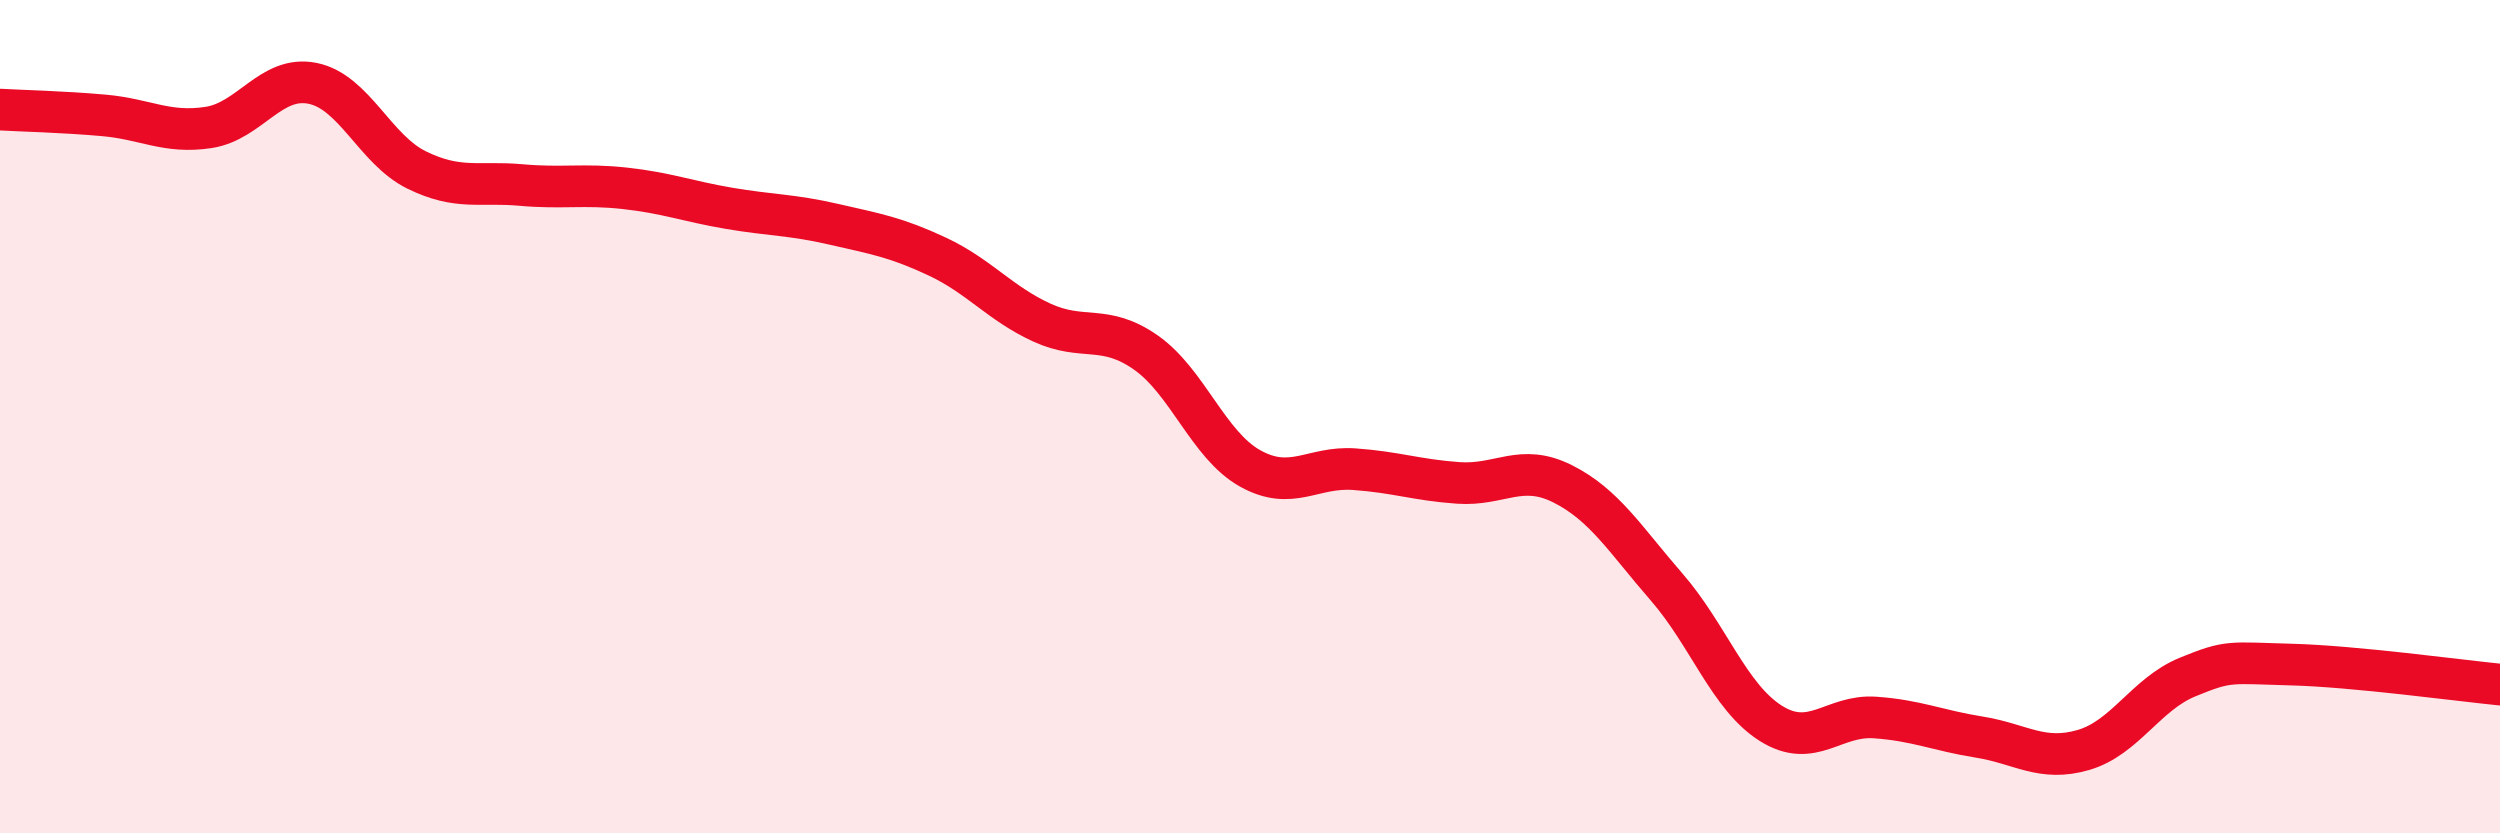 
    <svg width="60" height="20" viewBox="0 0 60 20" xmlns="http://www.w3.org/2000/svg">
      <path
        d="M 0,2.63 C 0.5,2.66 1.5,2.68 2.5,2.77 C 3.5,2.86 4,3.21 5,3.06 C 6,2.91 6.5,1.8 7.5,2 C 8.5,2.2 9,3.59 10,4.08 C 11,4.57 11.5,4.35 12.5,4.44 C 13.5,4.53 14,4.41 15,4.52 C 16,4.63 16.5,4.83 17.5,5 C 18.5,5.17 19,5.15 20,5.38 C 21,5.61 21.5,5.69 22.5,6.16 C 23.5,6.63 24,7.28 25,7.74 C 26,8.2 26.5,7.76 27.5,8.46 C 28.5,9.16 29,10.68 30,11.24 C 31,11.8 31.5,11.19 32.5,11.26 C 33.5,11.33 34,11.52 35,11.59 C 36,11.66 36.5,11.11 37.5,11.61 C 38.5,12.11 39,12.94 40,14.09 C 41,15.24 41.5,16.73 42.5,17.36 C 43.5,17.99 44,17.15 45,17.22 C 46,17.29 46.5,17.53 47.5,17.69 C 48.5,17.85 49,18.29 50,18 C 51,17.71 51.5,16.66 52.5,16.25 C 53.5,15.84 53.5,15.91 55,15.95 C 56.5,15.99 59,16.33 60,16.43L60 20L0 20Z"
        fill="#EB0A25"
        opacity="0.1"
        stroke-linecap="round"
        stroke-linejoin="round"
      />
      <path
        d="M 0,2.63 C 0.5,2.66 1.5,2.68 2.5,2.77 C 3.5,2.86 4,3.21 5,3.06 C 6,2.91 6.5,1.8 7.5,2 C 8.5,2.2 9,3.59 10,4.08 C 11,4.57 11.5,4.35 12.5,4.44 C 13.5,4.53 14,4.41 15,4.52 C 16,4.63 16.5,4.83 17.5,5 C 18.5,5.17 19,5.15 20,5.38 C 21,5.61 21.5,5.69 22.5,6.16 C 23.5,6.63 24,7.28 25,7.74 C 26,8.2 26.5,7.76 27.5,8.46 C 28.5,9.16 29,10.68 30,11.24 C 31,11.8 31.5,11.19 32.5,11.26 C 33.5,11.33 34,11.52 35,11.59 C 36,11.66 36.5,11.11 37.5,11.61 C 38.5,12.11 39,12.94 40,14.09 C 41,15.24 41.5,16.73 42.5,17.36 C 43.5,17.99 44,17.15 45,17.22 C 46,17.29 46.5,17.53 47.5,17.69 C 48.5,17.85 49,18.29 50,18 C 51,17.71 51.5,16.66 52.5,16.25 C 53.5,15.84 53.5,15.91 55,15.95 C 56.5,15.99 59,16.33 60,16.43"
        stroke="#EB0A25"
        stroke-width="1"
        fill="none"
        stroke-linecap="round"
        stroke-linejoin="round"
      />
    </svg>
  